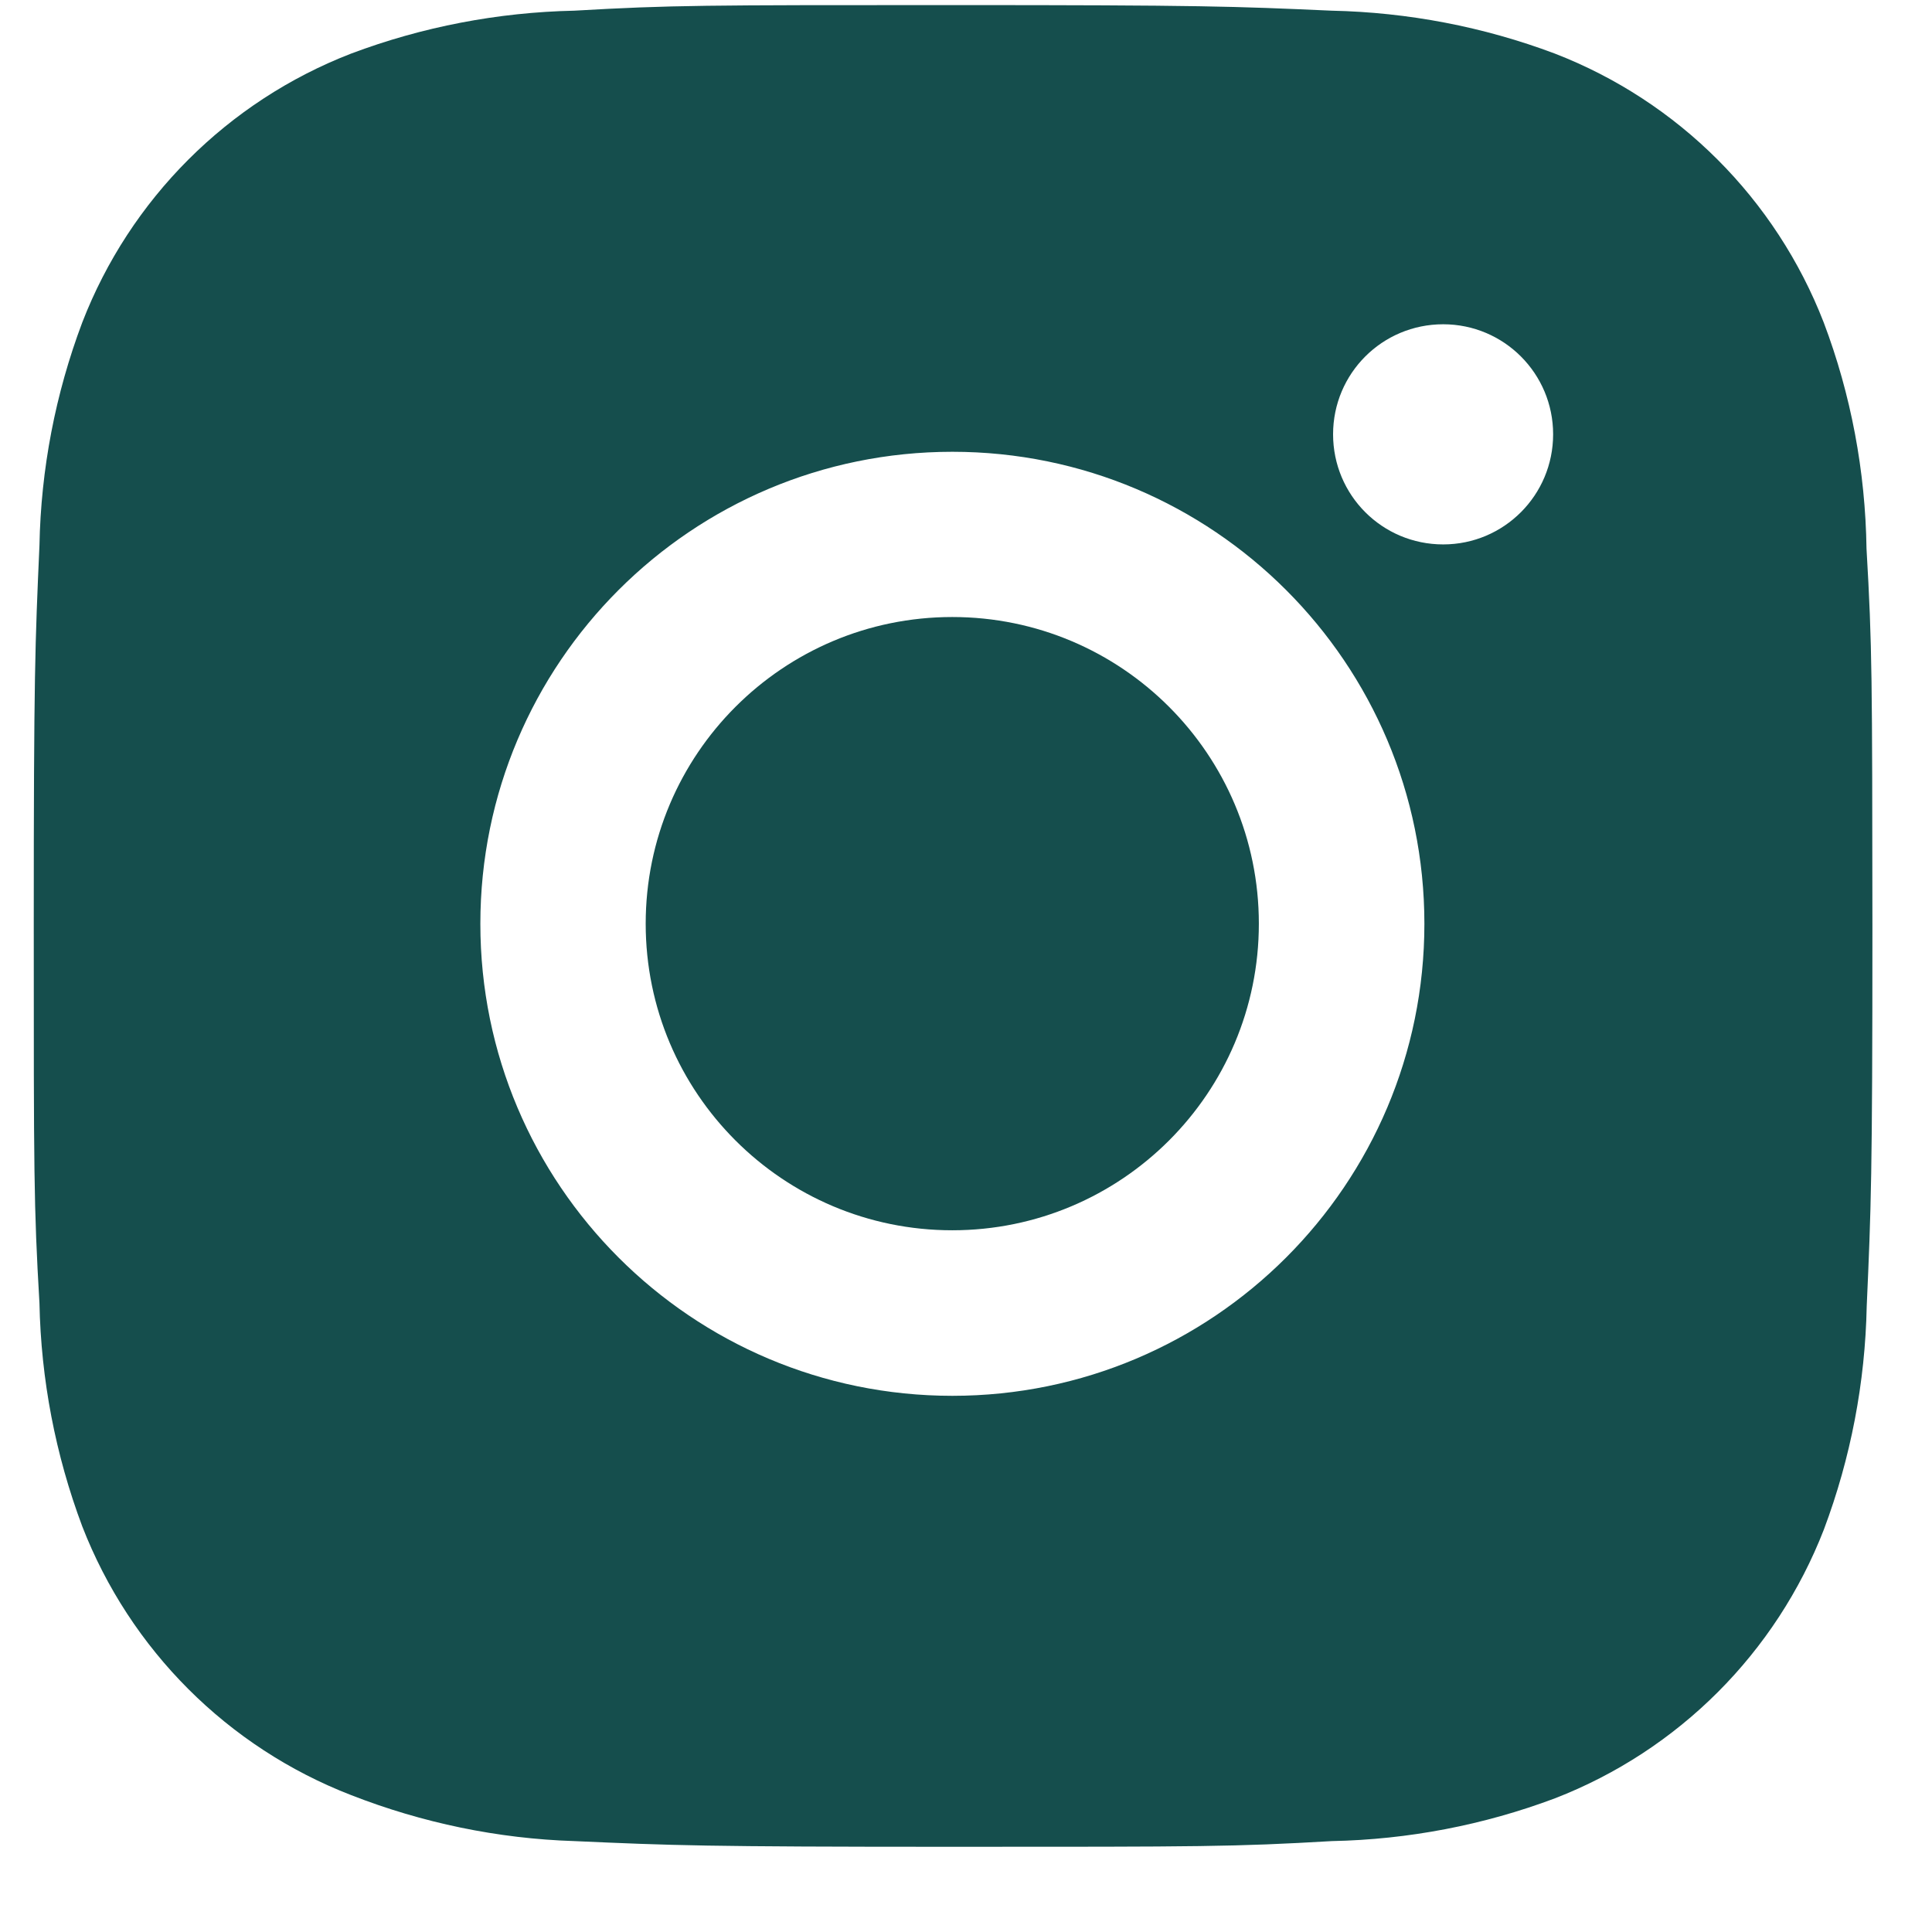<svg width="19" height="19" viewBox="0 0 19 19" fill="none" xmlns="http://www.w3.org/2000/svg">
<path d="M18.356 5.396C18.345 4.636 18.204 3.881 17.935 3.171C17.464 1.957 16.505 0.997 15.291 0.527C14.589 0.263 13.847 0.121 13.096 0.105C12.13 0.062 11.824 0.05 9.372 0.05C6.92 0.05 6.606 0.05 5.647 0.105C4.897 0.121 4.155 0.263 3.453 0.527C2.239 0.997 1.279 1.957 0.809 3.171C0.545 3.872 0.402 4.614 0.388 5.365C0.345 6.332 0.332 6.638 0.332 9.09C0.332 11.542 0.332 11.855 0.388 12.815C0.403 13.566 0.545 14.307 0.809 15.011C1.28 16.224 2.239 17.184 3.454 17.654C4.153 17.927 4.895 18.082 5.648 18.106C6.615 18.149 6.921 18.162 9.373 18.162C11.825 18.162 12.139 18.162 13.098 18.106C13.848 18.091 14.59 17.949 15.293 17.685C16.507 17.214 17.466 16.254 17.937 15.041C18.201 14.338 18.343 13.597 18.358 12.845C18.401 11.879 18.414 11.573 18.414 9.12C18.412 6.668 18.412 6.357 18.356 5.396ZM9.366 13.727C6.802 13.727 4.724 11.649 4.724 9.085C4.724 6.52 6.802 4.443 9.366 4.443C11.928 4.443 14.008 6.52 14.008 9.085C14.008 11.649 11.928 13.727 9.366 13.727ZM14.193 5.354C13.593 5.354 13.11 4.87 13.11 4.271C13.11 3.673 13.593 3.189 14.193 3.189C14.79 3.189 15.274 3.673 15.274 4.271C15.274 4.87 14.79 5.354 14.193 5.354Z" fill="#154E4D"/>
<path d="M9.365 12.099C11.03 12.099 12.38 10.749 12.38 9.084C12.38 7.418 11.03 6.068 9.365 6.068C7.7 6.068 6.35 7.418 6.35 9.084C6.35 10.749 7.7 12.099 9.365 12.099Z" fill="#154E4D"/>
</svg>
